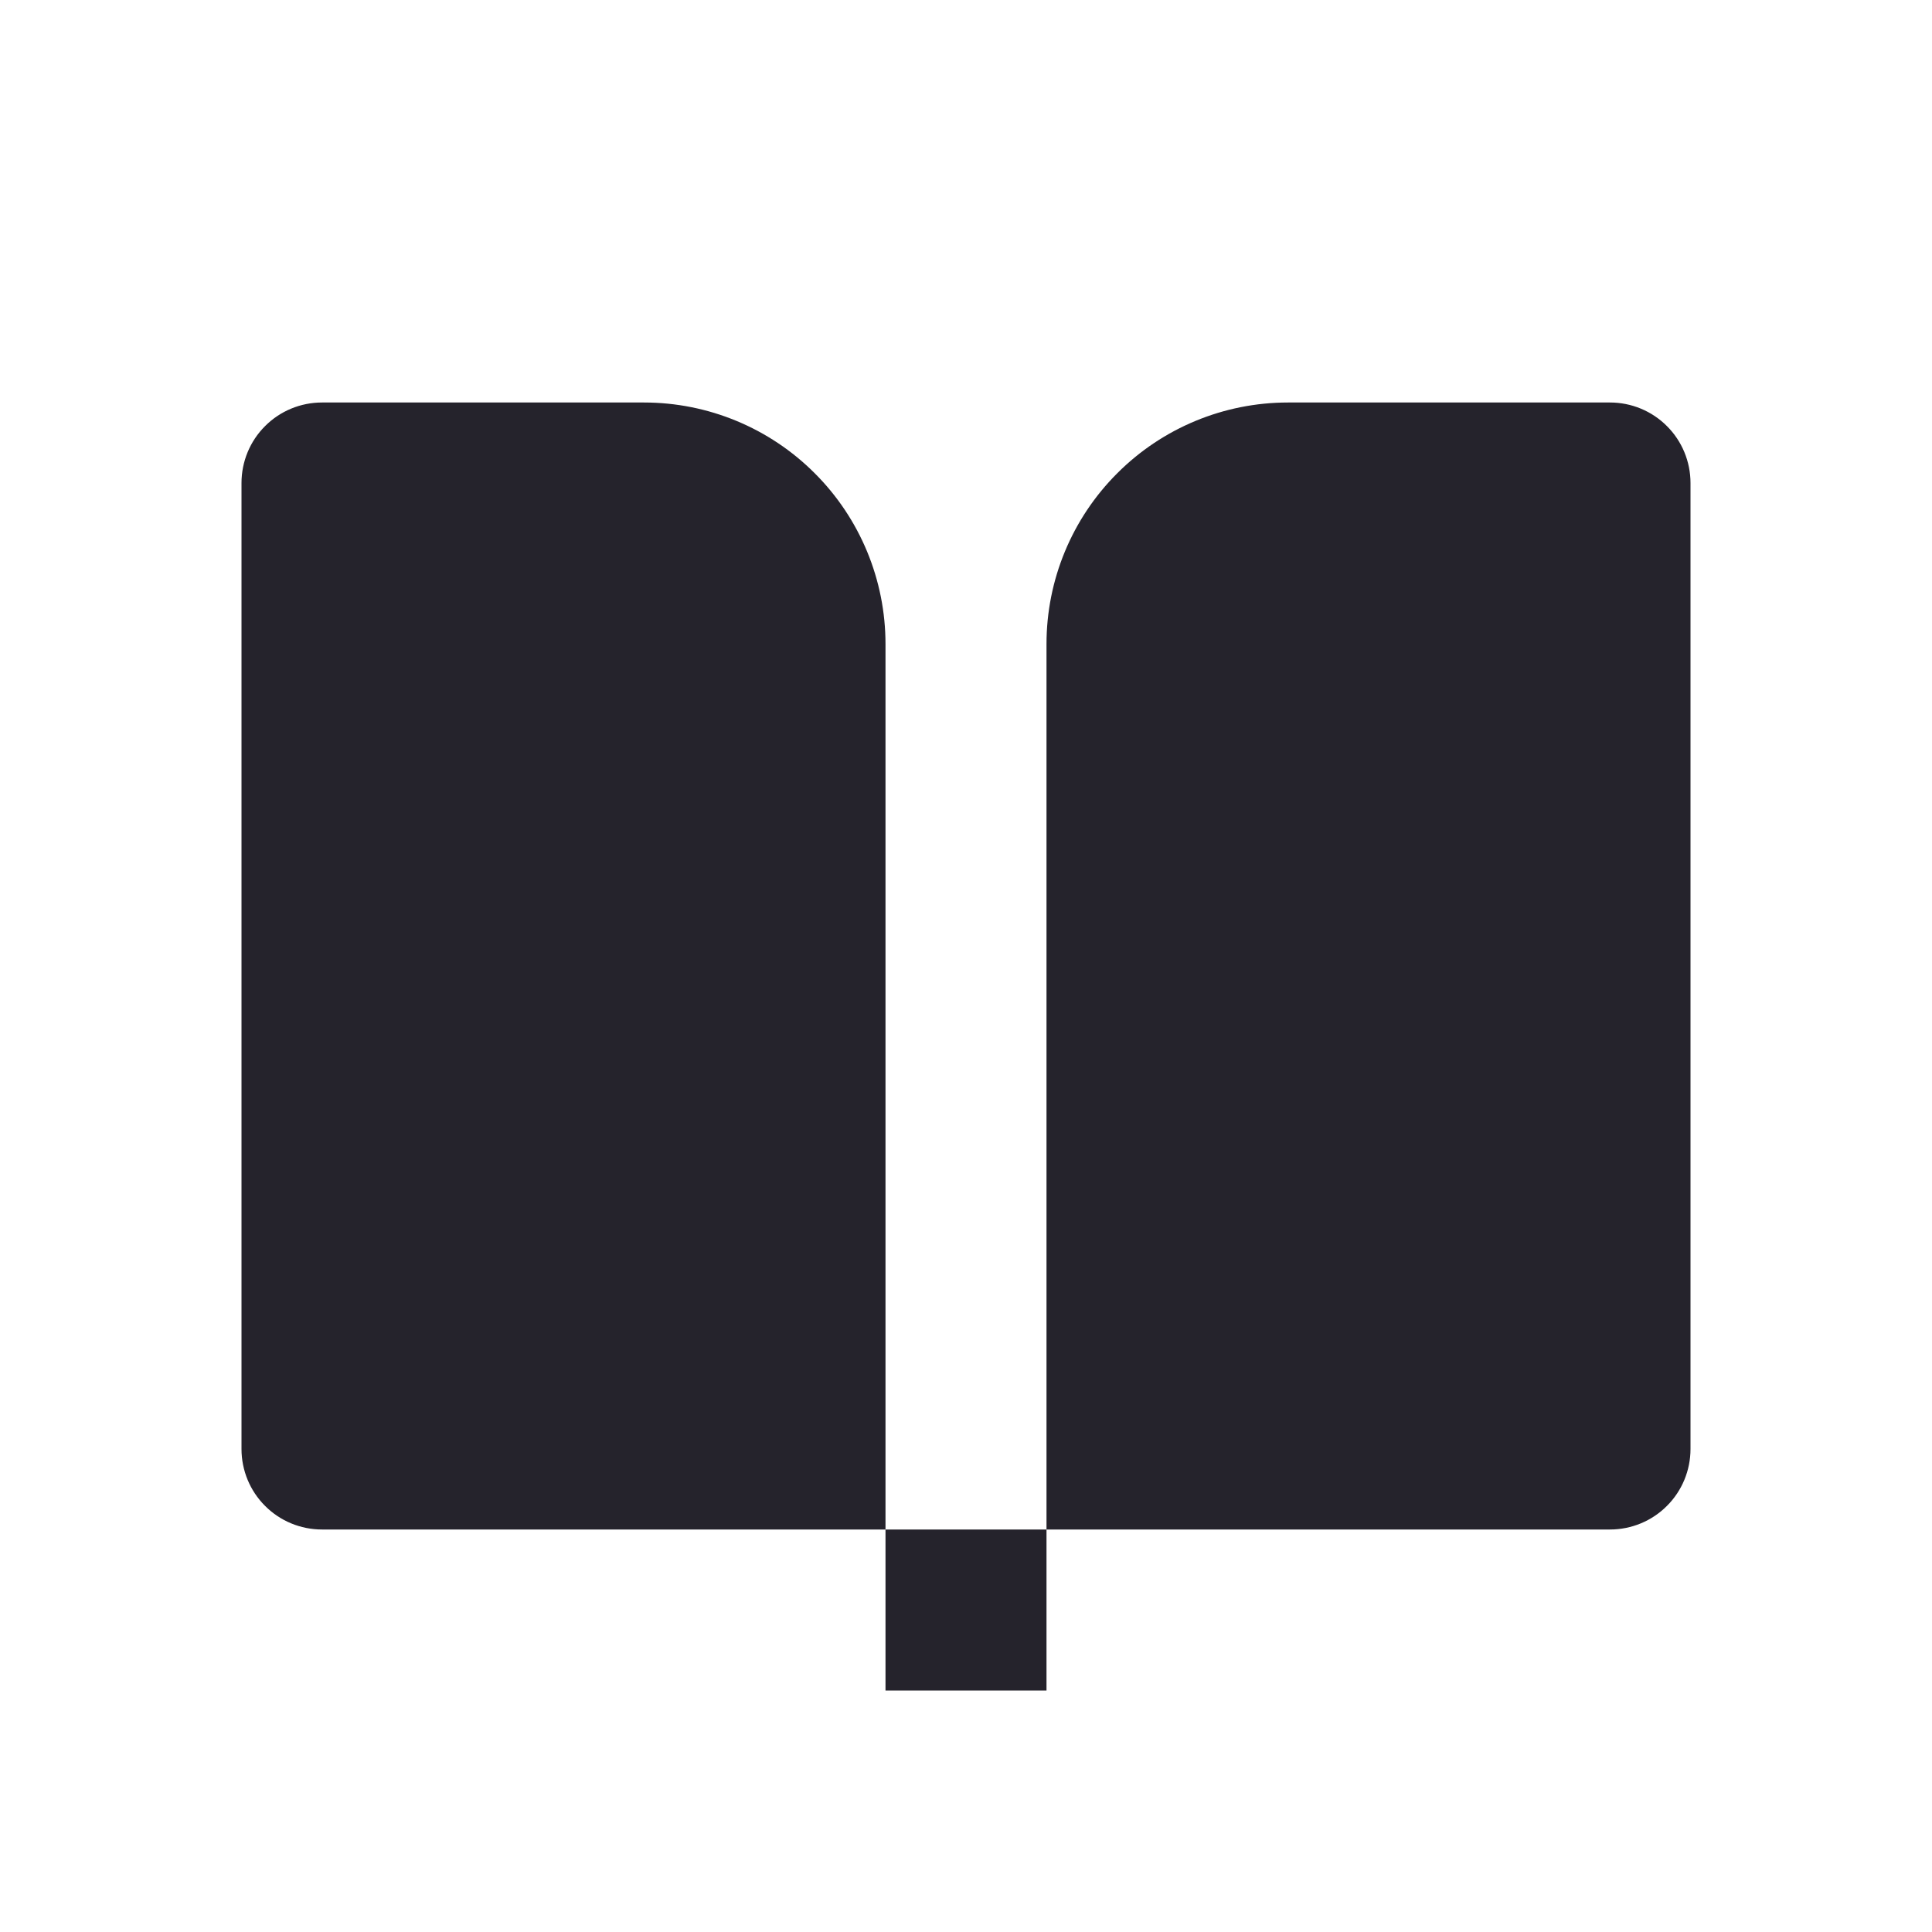 <?xml version="1.0" encoding="UTF-8"?> <svg xmlns="http://www.w3.org/2000/svg" width="24" height="24" viewBox="0 0 24 24" fill="none"><g id="remix-icons/fill/document/book-open-fill" clip-path="url(#clip0_7067_4436)"><g id="Group"><path id="Vector" d="M20 19H13V8C13 7.204 13.316 6.441 13.879 5.879C14.441 5.316 15.204 5 16 5H20C20.265 5 20.52 5.105 20.707 5.293C20.895 5.48 21 5.735 21 6V18C21 18.265 20.895 18.52 20.707 18.707C20.52 18.895 20.265 19 20 19ZM11 19H4C3.735 19 3.48 18.895 3.293 18.707C3.105 18.52 3 18.265 3 18V6C3 5.735 3.105 5.48 3.293 5.293C3.48 5.105 3.735 5 4 5H8C8.796 5 9.559 5.316 10.121 5.879C10.684 6.441 11 7.204 11 8V19ZM11 19H13V21H11V19Z" fill="#25232C"></path></g></g><defs><clipPath id="clip0_7067_4436"><rect width="24" height="24" fill="white"></rect></clipPath></defs></svg> 